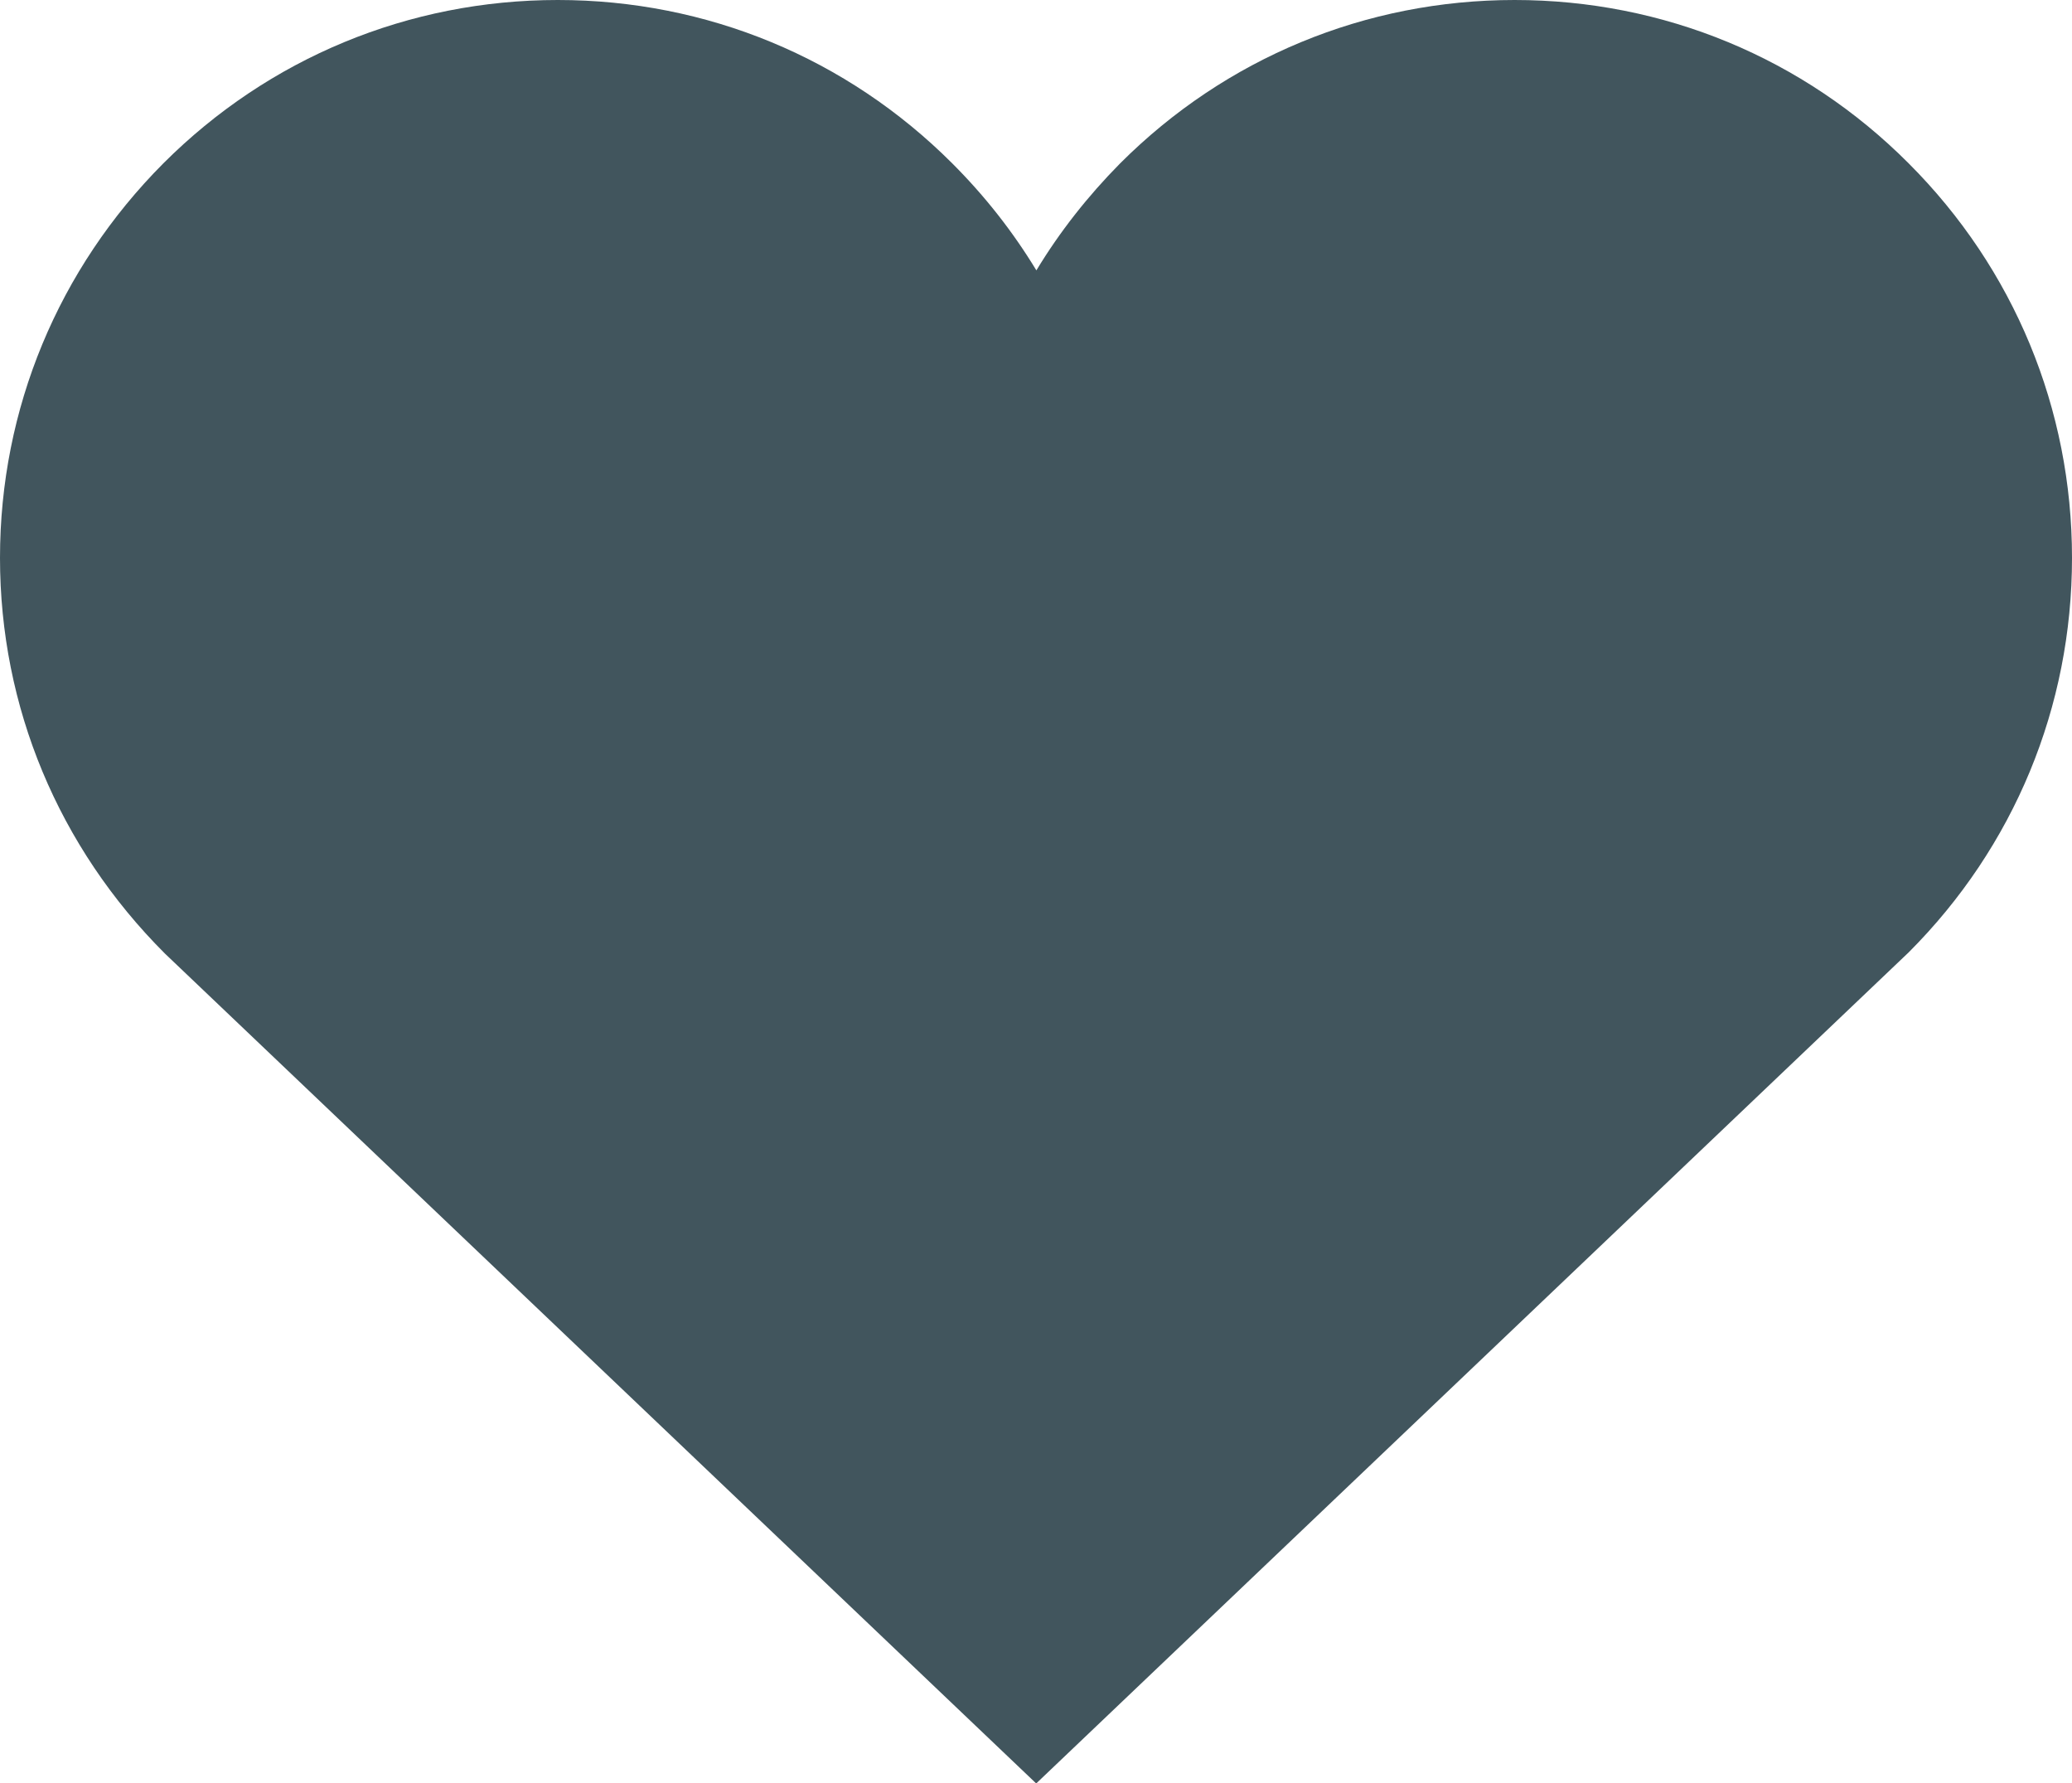 <?xml version="1.0" encoding="UTF-8"?>
<svg id="Layer_2" data-name="Layer 2" xmlns="http://www.w3.org/2000/svg" viewBox="0 0 54.42 46.83">
  <defs>
    <style>
      .cls-1 {
        fill: #41555d;
      }
    </style>
  </defs>
  <g id="icons">
    <path id="wish_list_solid" data-name="wish list solid" class="cls-1" d="m27.21,46.83L4.33,25.04C1.53,22.24,0,18.56,0,14.65S1.53,7.06,4.29,4.29C7.06,1.52,10.74,0,14.65,0s7.59,1.52,10.36,4.29c.86.86,1.59,1.79,2.21,2.81.61-1.01,1.35-1.95,2.2-2.81,2.77-2.77,6.45-4.29,10.36-4.29s7.59,1.52,10.35,4.29c2.77,2.77,4.29,6.45,4.29,10.36s-1.52,7.59-4.29,10.36l-22.92,21.83Z"/>
  </g>
</svg>